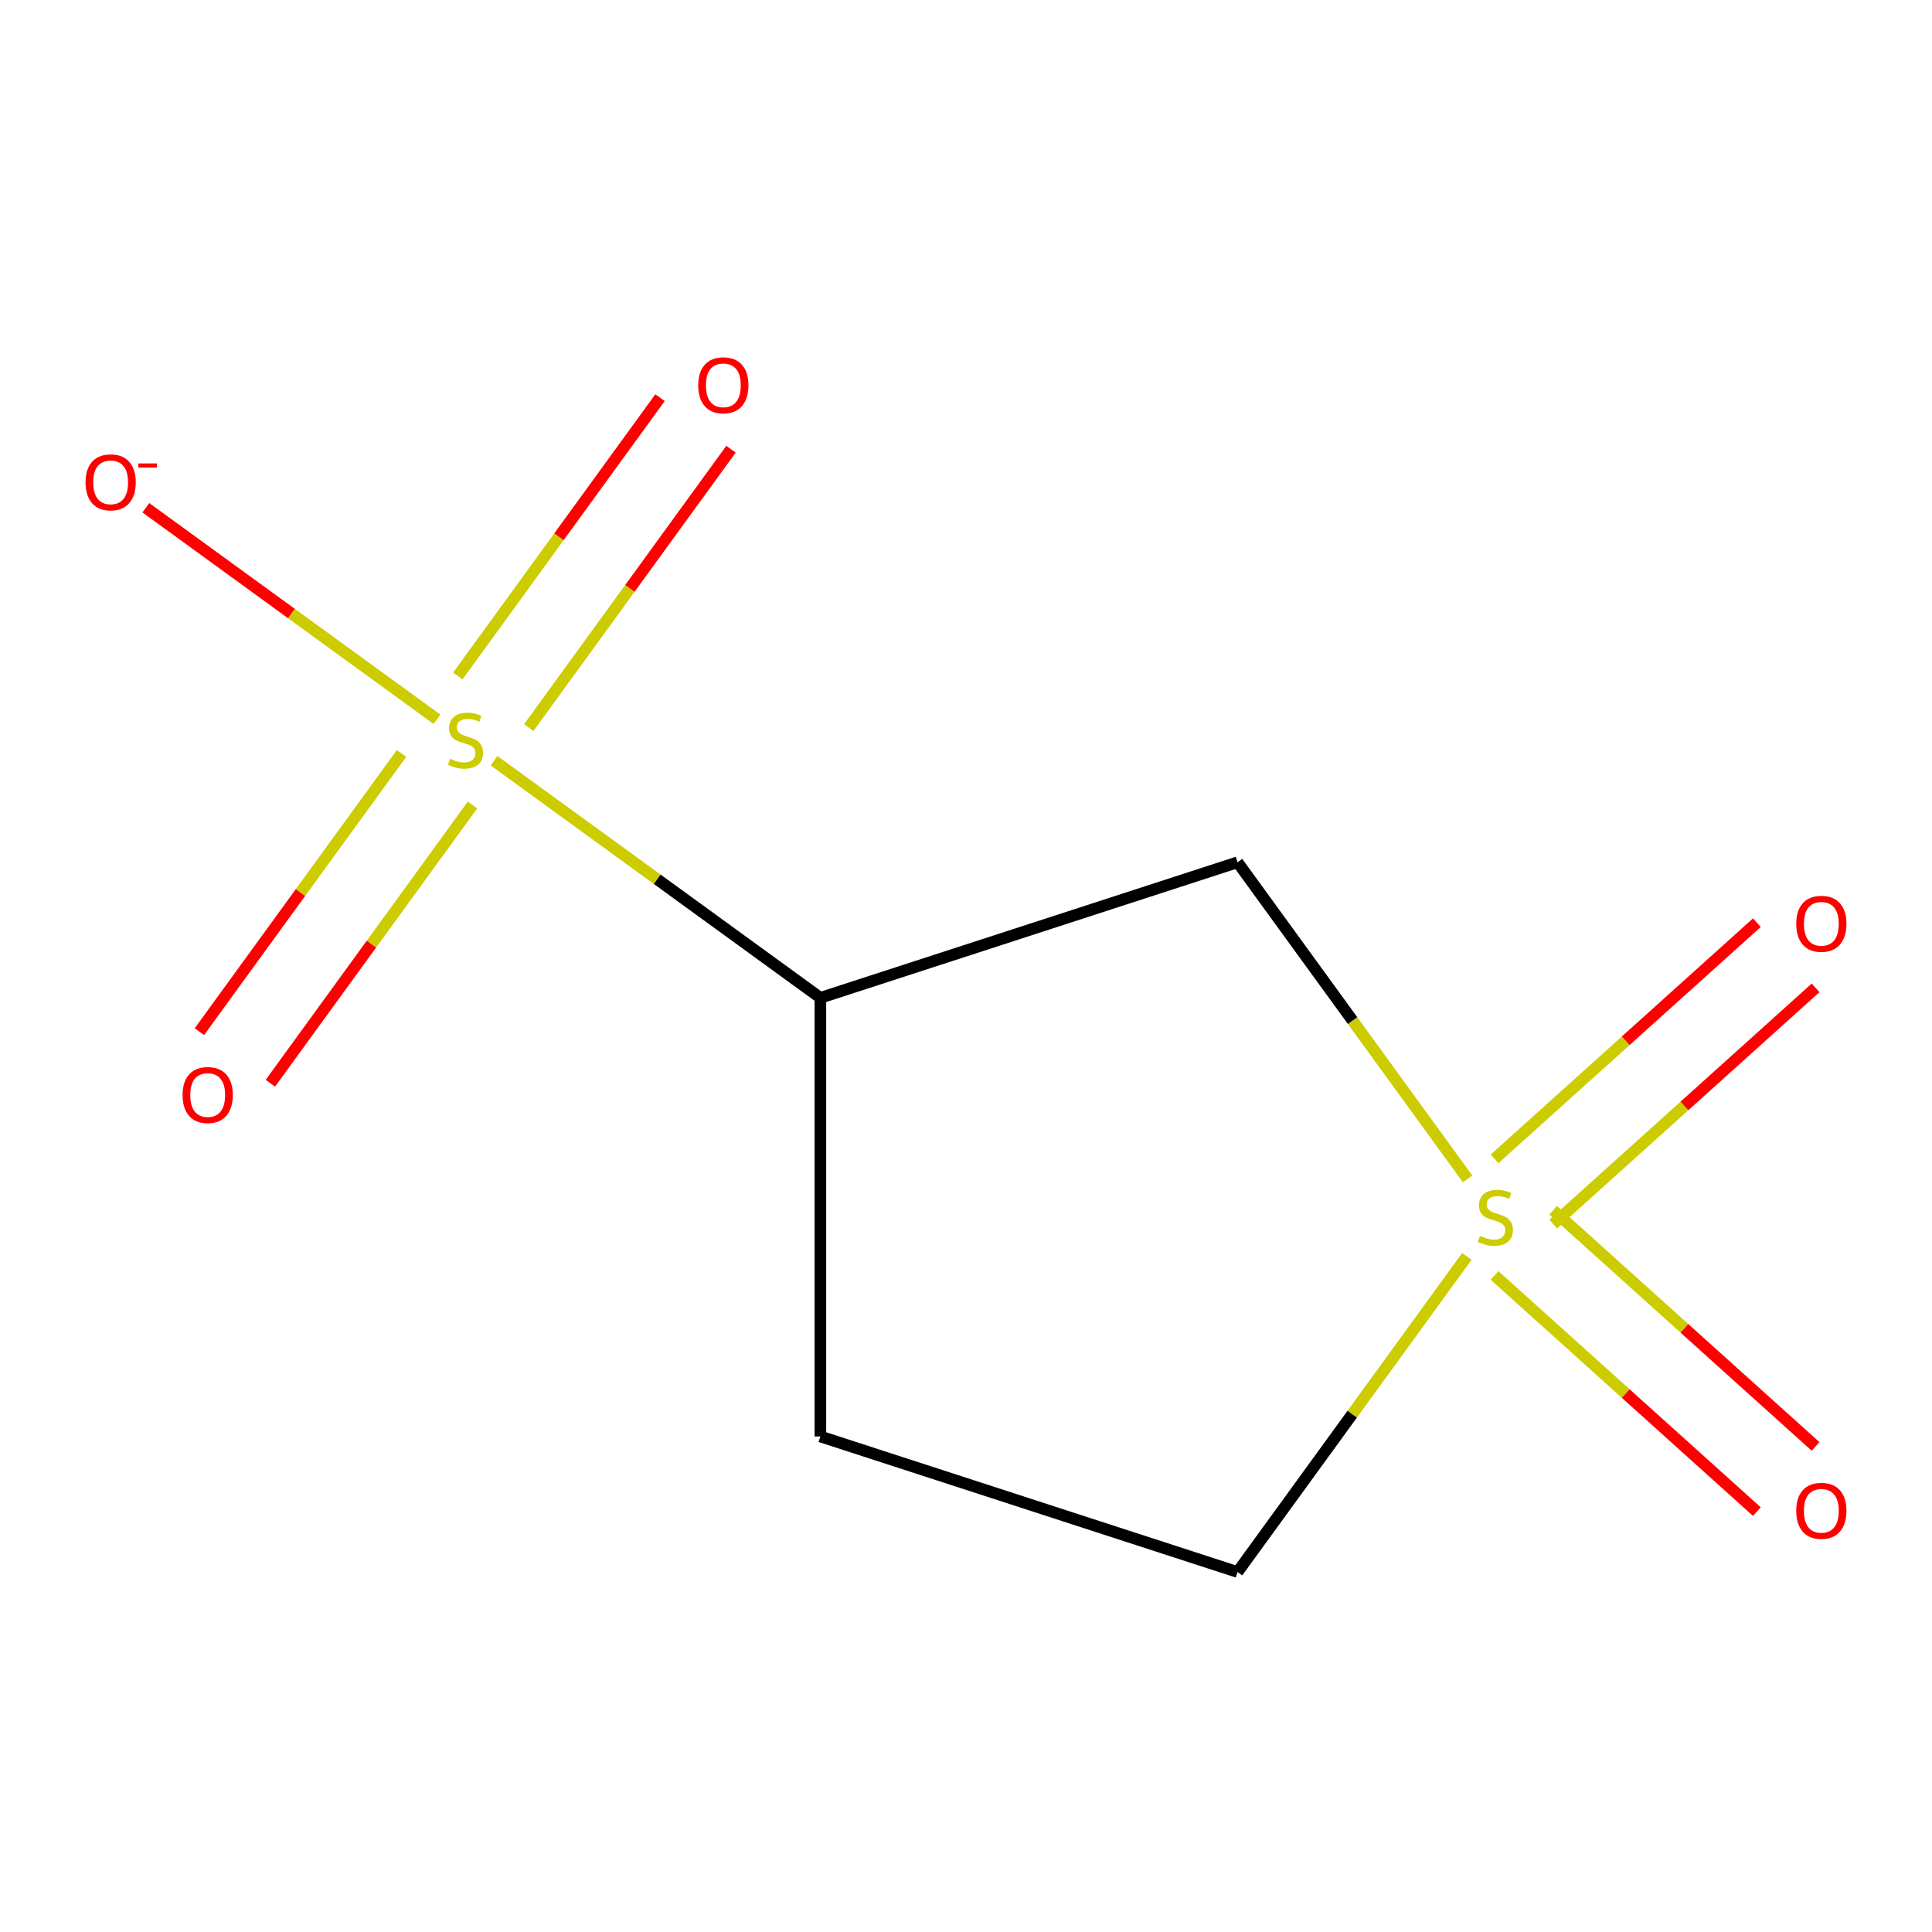 <?xml version='1.0' encoding='iso-8859-1'?>
<svg version='1.1' baseProfile='full'
              xmlns='http://www.w3.org/2000/svg'
                      xmlns:rdkit='http://www.rdkit.org/xml'
                      xmlns:xlink='http://www.w3.org/1999/xlink'
                  xml:space='preserve'
width='1000px' height='1000px' viewBox='0 0 1000 1000'>
<!-- END OF HEADER -->
<rect style='opacity:1.0;fill:#FFFFFF;stroke:none' width='1000' height='1000' x='0' y='0'> </rect>
<path class='bond-1' d='M 255.707,393.745 L 340.168,455.11' style='fill:none;fill-rule:evenodd;stroke:#CCCC00;stroke-width:6px;stroke-linecap:butt;stroke-linejoin:miter;stroke-opacity:1' />
<path class='bond-1' d='M 340.168,455.11 L 424.629,516.474' style='fill:none;fill-rule:evenodd;stroke:#000000;stroke-width:6px;stroke-linecap:butt;stroke-linejoin:miter;stroke-opacity:1' />
<path class='bond-3' d='M 226.195,372.304 L 150.844,317.558' style='fill:none;fill-rule:evenodd;stroke:#CCCC00;stroke-width:6px;stroke-linecap:butt;stroke-linejoin:miter;stroke-opacity:1' />
<path class='bond-3' d='M 150.844,317.558 L 75.493,262.812' style='fill:none;fill-rule:evenodd;stroke:#FF0000;stroke-width:6px;stroke-linecap:butt;stroke-linejoin:miter;stroke-opacity:1' />
<path class='bond-5' d='M 273.701,376.573 L 326.033,304.545' style='fill:none;fill-rule:evenodd;stroke:#CCCC00;stroke-width:6px;stroke-linecap:butt;stroke-linejoin:miter;stroke-opacity:1' />
<path class='bond-5' d='M 326.033,304.545 L 378.365,232.516' style='fill:none;fill-rule:evenodd;stroke:#FF0000;stroke-width:6px;stroke-linecap:butt;stroke-linejoin:miter;stroke-opacity:1' />
<path class='bond-5' d='M 236.965,349.883 L 289.297,277.855' style='fill:none;fill-rule:evenodd;stroke:#CCCC00;stroke-width:6px;stroke-linecap:butt;stroke-linejoin:miter;stroke-opacity:1' />
<path class='bond-5' d='M 289.297,277.855 L 341.63,205.826' style='fill:none;fill-rule:evenodd;stroke:#FF0000;stroke-width:6px;stroke-linecap:butt;stroke-linejoin:miter;stroke-opacity:1' />
<path class='bond-6' d='M 207.827,389.989 L 155.516,461.989' style='fill:none;fill-rule:evenodd;stroke:#CCCC00;stroke-width:6px;stroke-linecap:butt;stroke-linejoin:miter;stroke-opacity:1' />
<path class='bond-6' d='M 155.516,461.989 L 103.205,533.989' style='fill:none;fill-rule:evenodd;stroke:#FF0000;stroke-width:6px;stroke-linecap:butt;stroke-linejoin:miter;stroke-opacity:1' />
<path class='bond-6' d='M 244.562,416.679 L 192.251,488.679' style='fill:none;fill-rule:evenodd;stroke:#CCCC00;stroke-width:6px;stroke-linecap:butt;stroke-linejoin:miter;stroke-opacity:1' />
<path class='bond-6' d='M 192.251,488.679 L 139.94,560.679' style='fill:none;fill-rule:evenodd;stroke:#FF0000;stroke-width:6px;stroke-linecap:butt;stroke-linejoin:miter;stroke-opacity:1' />
<path class='bond-0' d='M 759.622,610.198 L 700.089,528.257' style='fill:none;fill-rule:evenodd;stroke:#CCCC00;stroke-width:6px;stroke-linecap:butt;stroke-linejoin:miter;stroke-opacity:1' />
<path class='bond-0' d='M 700.089,528.257 L 640.555,446.316' style='fill:none;fill-rule:evenodd;stroke:#000000;stroke-width:6px;stroke-linecap:butt;stroke-linejoin:miter;stroke-opacity:1' />
<path class='bond-7' d='M 803.953,633.579 L 871.846,572.448' style='fill:none;fill-rule:evenodd;stroke:#CCCC00;stroke-width:6px;stroke-linecap:butt;stroke-linejoin:miter;stroke-opacity:1' />
<path class='bond-7' d='M 871.846,572.448 L 939.74,511.316' style='fill:none;fill-rule:evenodd;stroke:#FF0000;stroke-width:6px;stroke-linecap:butt;stroke-linejoin:miter;stroke-opacity:1' />
<path class='bond-7' d='M 773.569,599.835 L 841.463,538.703' style='fill:none;fill-rule:evenodd;stroke:#CCCC00;stroke-width:6px;stroke-linecap:butt;stroke-linejoin:miter;stroke-opacity:1' />
<path class='bond-7' d='M 841.463,538.703 L 909.356,477.572' style='fill:none;fill-rule:evenodd;stroke:#FF0000;stroke-width:6px;stroke-linecap:butt;stroke-linejoin:miter;stroke-opacity:1' />
<path class='bond-8' d='M 773.569,660.152 L 841.463,721.284' style='fill:none;fill-rule:evenodd;stroke:#CCCC00;stroke-width:6px;stroke-linecap:butt;stroke-linejoin:miter;stroke-opacity:1' />
<path class='bond-8' d='M 841.463,721.284 L 909.356,782.415' style='fill:none;fill-rule:evenodd;stroke:#FF0000;stroke-width:6px;stroke-linecap:butt;stroke-linejoin:miter;stroke-opacity:1' />
<path class='bond-8' d='M 803.953,626.408 L 871.846,687.539' style='fill:none;fill-rule:evenodd;stroke:#CCCC00;stroke-width:6px;stroke-linecap:butt;stroke-linejoin:miter;stroke-opacity:1' />
<path class='bond-8' d='M 871.846,687.539 L 939.74,748.671' style='fill:none;fill-rule:evenodd;stroke:#FF0000;stroke-width:6px;stroke-linecap:butt;stroke-linejoin:miter;stroke-opacity:1' />
<path class='bond-10' d='M 759.249,650.303 L 699.902,731.987' style='fill:none;fill-rule:evenodd;stroke:#CCCC00;stroke-width:6px;stroke-linecap:butt;stroke-linejoin:miter;stroke-opacity:1' />
<path class='bond-10' d='M 699.902,731.987 L 640.555,813.672' style='fill:none;fill-rule:evenodd;stroke:#000000;stroke-width:6px;stroke-linecap:butt;stroke-linejoin:miter;stroke-opacity:1' />
<path class='bond-2' d='M 424.629,516.474 L 640.555,446.316' style='fill:none;fill-rule:evenodd;stroke:#000000;stroke-width:6px;stroke-linecap:butt;stroke-linejoin:miter;stroke-opacity:1' />
<path class='bond-4' d='M 424.629,516.474 L 424.629,743.513' style='fill:none;fill-rule:evenodd;stroke:#000000;stroke-width:6px;stroke-linecap:butt;stroke-linejoin:miter;stroke-opacity:1' />
<path class='bond-9' d='M 424.629,743.513 L 640.555,813.672' style='fill:none;fill-rule:evenodd;stroke:#000000;stroke-width:6px;stroke-linecap:butt;stroke-linejoin:miter;stroke-opacity:1' />
<path  class='atom-0' d='M 232.951 392.744
Q 233.271 392.864, 234.591 393.424
Q 235.911 393.984, 237.351 394.344
Q 238.831 394.664, 240.271 394.664
Q 242.951 394.664, 244.511 393.384
Q 246.071 392.064, 246.071 389.784
Q 246.071 388.224, 245.271 387.264
Q 244.511 386.304, 243.311 385.784
Q 242.111 385.264, 240.111 384.664
Q 237.591 383.904, 236.071 383.184
Q 234.591 382.464, 233.511 380.944
Q 232.471 379.424, 232.471 376.864
Q 232.471 373.304, 234.871 371.104
Q 237.311 368.904, 242.111 368.904
Q 245.391 368.904, 249.111 370.464
L 248.191 373.544
Q 244.791 372.144, 242.231 372.144
Q 239.471 372.144, 237.951 373.304
Q 236.431 374.424, 236.471 376.384
Q 236.471 377.904, 237.231 378.824
Q 238.031 379.744, 239.151 380.264
Q 240.311 380.784, 242.231 381.384
Q 244.791 382.184, 246.311 382.984
Q 247.831 383.784, 248.911 385.424
Q 250.031 387.024, 250.031 389.784
Q 250.031 393.704, 247.391 395.824
Q 244.791 397.904, 240.431 397.904
Q 237.911 397.904, 235.991 397.344
Q 234.111 396.824, 231.871 395.904
L 232.951 392.744
' fill='#CCCC00'/>
<path  class='atom-1' d='M 766.005 639.714
Q 766.325 639.834, 767.645 640.394
Q 768.965 640.954, 770.405 641.314
Q 771.885 641.634, 773.325 641.634
Q 776.005 641.634, 777.565 640.354
Q 779.125 639.034, 779.125 636.754
Q 779.125 635.194, 778.325 634.234
Q 777.565 633.274, 776.365 632.754
Q 775.165 632.234, 773.165 631.634
Q 770.645 630.874, 769.125 630.154
Q 767.645 629.434, 766.565 627.914
Q 765.525 626.394, 765.525 623.834
Q 765.525 620.274, 767.925 618.074
Q 770.365 615.874, 775.165 615.874
Q 778.445 615.874, 782.165 617.434
L 781.245 620.514
Q 777.845 619.114, 775.285 619.114
Q 772.525 619.114, 771.005 620.274
Q 769.485 621.394, 769.525 623.354
Q 769.525 624.874, 770.285 625.794
Q 771.085 626.714, 772.205 627.234
Q 773.365 627.754, 775.285 628.354
Q 777.845 629.154, 779.365 629.954
Q 780.885 630.754, 781.965 632.394
Q 783.085 633.994, 783.085 636.754
Q 783.085 640.674, 780.445 642.794
Q 777.845 644.874, 773.485 644.874
Q 770.965 644.874, 769.045 644.314
Q 767.165 643.794, 764.925 642.874
L 766.005 639.714
' fill='#CCCC00'/>
<path  class='atom-4' d='M 44.273 249.654
Q 44.273 242.854, 47.633 239.054
Q 50.992 235.254, 57.273 235.254
Q 63.553 235.254, 66.912 239.054
Q 70.272 242.854, 70.272 249.654
Q 70.272 256.534, 66.873 260.454
Q 63.472 264.334, 57.273 264.334
Q 51.032 264.334, 47.633 260.454
Q 44.273 256.574, 44.273 249.654
M 57.273 261.134
Q 61.593 261.134, 63.913 258.254
Q 66.272 255.334, 66.272 249.654
Q 66.272 244.094, 63.913 241.294
Q 61.593 238.454, 57.273 238.454
Q 52.953 238.454, 50.593 241.254
Q 48.273 244.054, 48.273 249.654
Q 48.273 255.374, 50.593 258.254
Q 52.953 261.134, 57.273 261.134
' fill='#FF0000'/>
<path  class='atom-4' d='M 71.593 239.877
L 81.281 239.877
L 81.281 241.989
L 71.593 241.989
L 71.593 239.877
' fill='#FF0000'/>
<path  class='atom-6' d='M 361.4 199.426
Q 361.4 192.626, 364.76 188.826
Q 368.12 185.026, 374.4 185.026
Q 380.68 185.026, 384.04 188.826
Q 387.4 192.626, 387.4 199.426
Q 387.4 206.306, 384 210.226
Q 380.6 214.106, 374.4 214.106
Q 368.16 214.106, 364.76 210.226
Q 361.4 206.346, 361.4 199.426
M 374.4 210.906
Q 378.72 210.906, 381.04 208.026
Q 383.4 205.106, 383.4 199.426
Q 383.4 193.866, 381.04 191.066
Q 378.72 188.226, 374.4 188.226
Q 370.08 188.226, 367.72 191.026
Q 365.4 193.826, 365.4 199.426
Q 365.4 205.146, 367.72 208.026
Q 370.08 210.906, 374.4 210.906
' fill='#FF0000'/>
<path  class='atom-7' d='M 94.501 566.782
Q 94.501 559.982, 97.861 556.182
Q 101.221 552.382, 107.501 552.382
Q 113.781 552.382, 117.141 556.182
Q 120.501 559.982, 120.501 566.782
Q 120.501 573.662, 117.101 577.582
Q 113.701 581.462, 107.501 581.462
Q 101.261 581.462, 97.861 577.582
Q 94.501 573.702, 94.501 566.782
M 107.501 578.262
Q 111.821 578.262, 114.141 575.382
Q 116.501 572.462, 116.501 566.782
Q 116.501 561.222, 114.141 558.422
Q 111.821 555.582, 107.501 555.582
Q 103.181 555.582, 100.821 558.382
Q 98.501 561.182, 98.501 566.782
Q 98.501 572.502, 100.821 575.382
Q 103.181 578.262, 107.501 578.262
' fill='#FF0000'/>
<path  class='atom-8' d='M 929.727 478.155
Q 929.727 471.355, 933.087 467.555
Q 936.447 463.755, 942.727 463.755
Q 949.007 463.755, 952.367 467.555
Q 955.727 471.355, 955.727 478.155
Q 955.727 485.035, 952.327 488.955
Q 948.927 492.835, 942.727 492.835
Q 936.487 492.835, 933.087 488.955
Q 929.727 485.075, 929.727 478.155
M 942.727 489.635
Q 947.047 489.635, 949.367 486.755
Q 951.727 483.835, 951.727 478.155
Q 951.727 472.595, 949.367 469.795
Q 947.047 466.955, 942.727 466.955
Q 938.407 466.955, 936.047 469.755
Q 933.727 472.555, 933.727 478.155
Q 933.727 483.875, 936.047 486.755
Q 938.407 489.635, 942.727 489.635
' fill='#FF0000'/>
<path  class='atom-9' d='M 929.727 781.992
Q 929.727 775.192, 933.087 771.392
Q 936.447 767.592, 942.727 767.592
Q 949.007 767.592, 952.367 771.392
Q 955.727 775.192, 955.727 781.992
Q 955.727 788.872, 952.327 792.792
Q 948.927 796.672, 942.727 796.672
Q 936.487 796.672, 933.087 792.792
Q 929.727 788.912, 929.727 781.992
M 942.727 793.472
Q 947.047 793.472, 949.367 790.592
Q 951.727 787.672, 951.727 781.992
Q 951.727 776.432, 949.367 773.632
Q 947.047 770.792, 942.727 770.792
Q 938.407 770.792, 936.047 773.592
Q 933.727 776.392, 933.727 781.992
Q 933.727 787.712, 936.047 790.592
Q 938.407 793.472, 942.727 793.472
' fill='#FF0000'/>
</svg>
